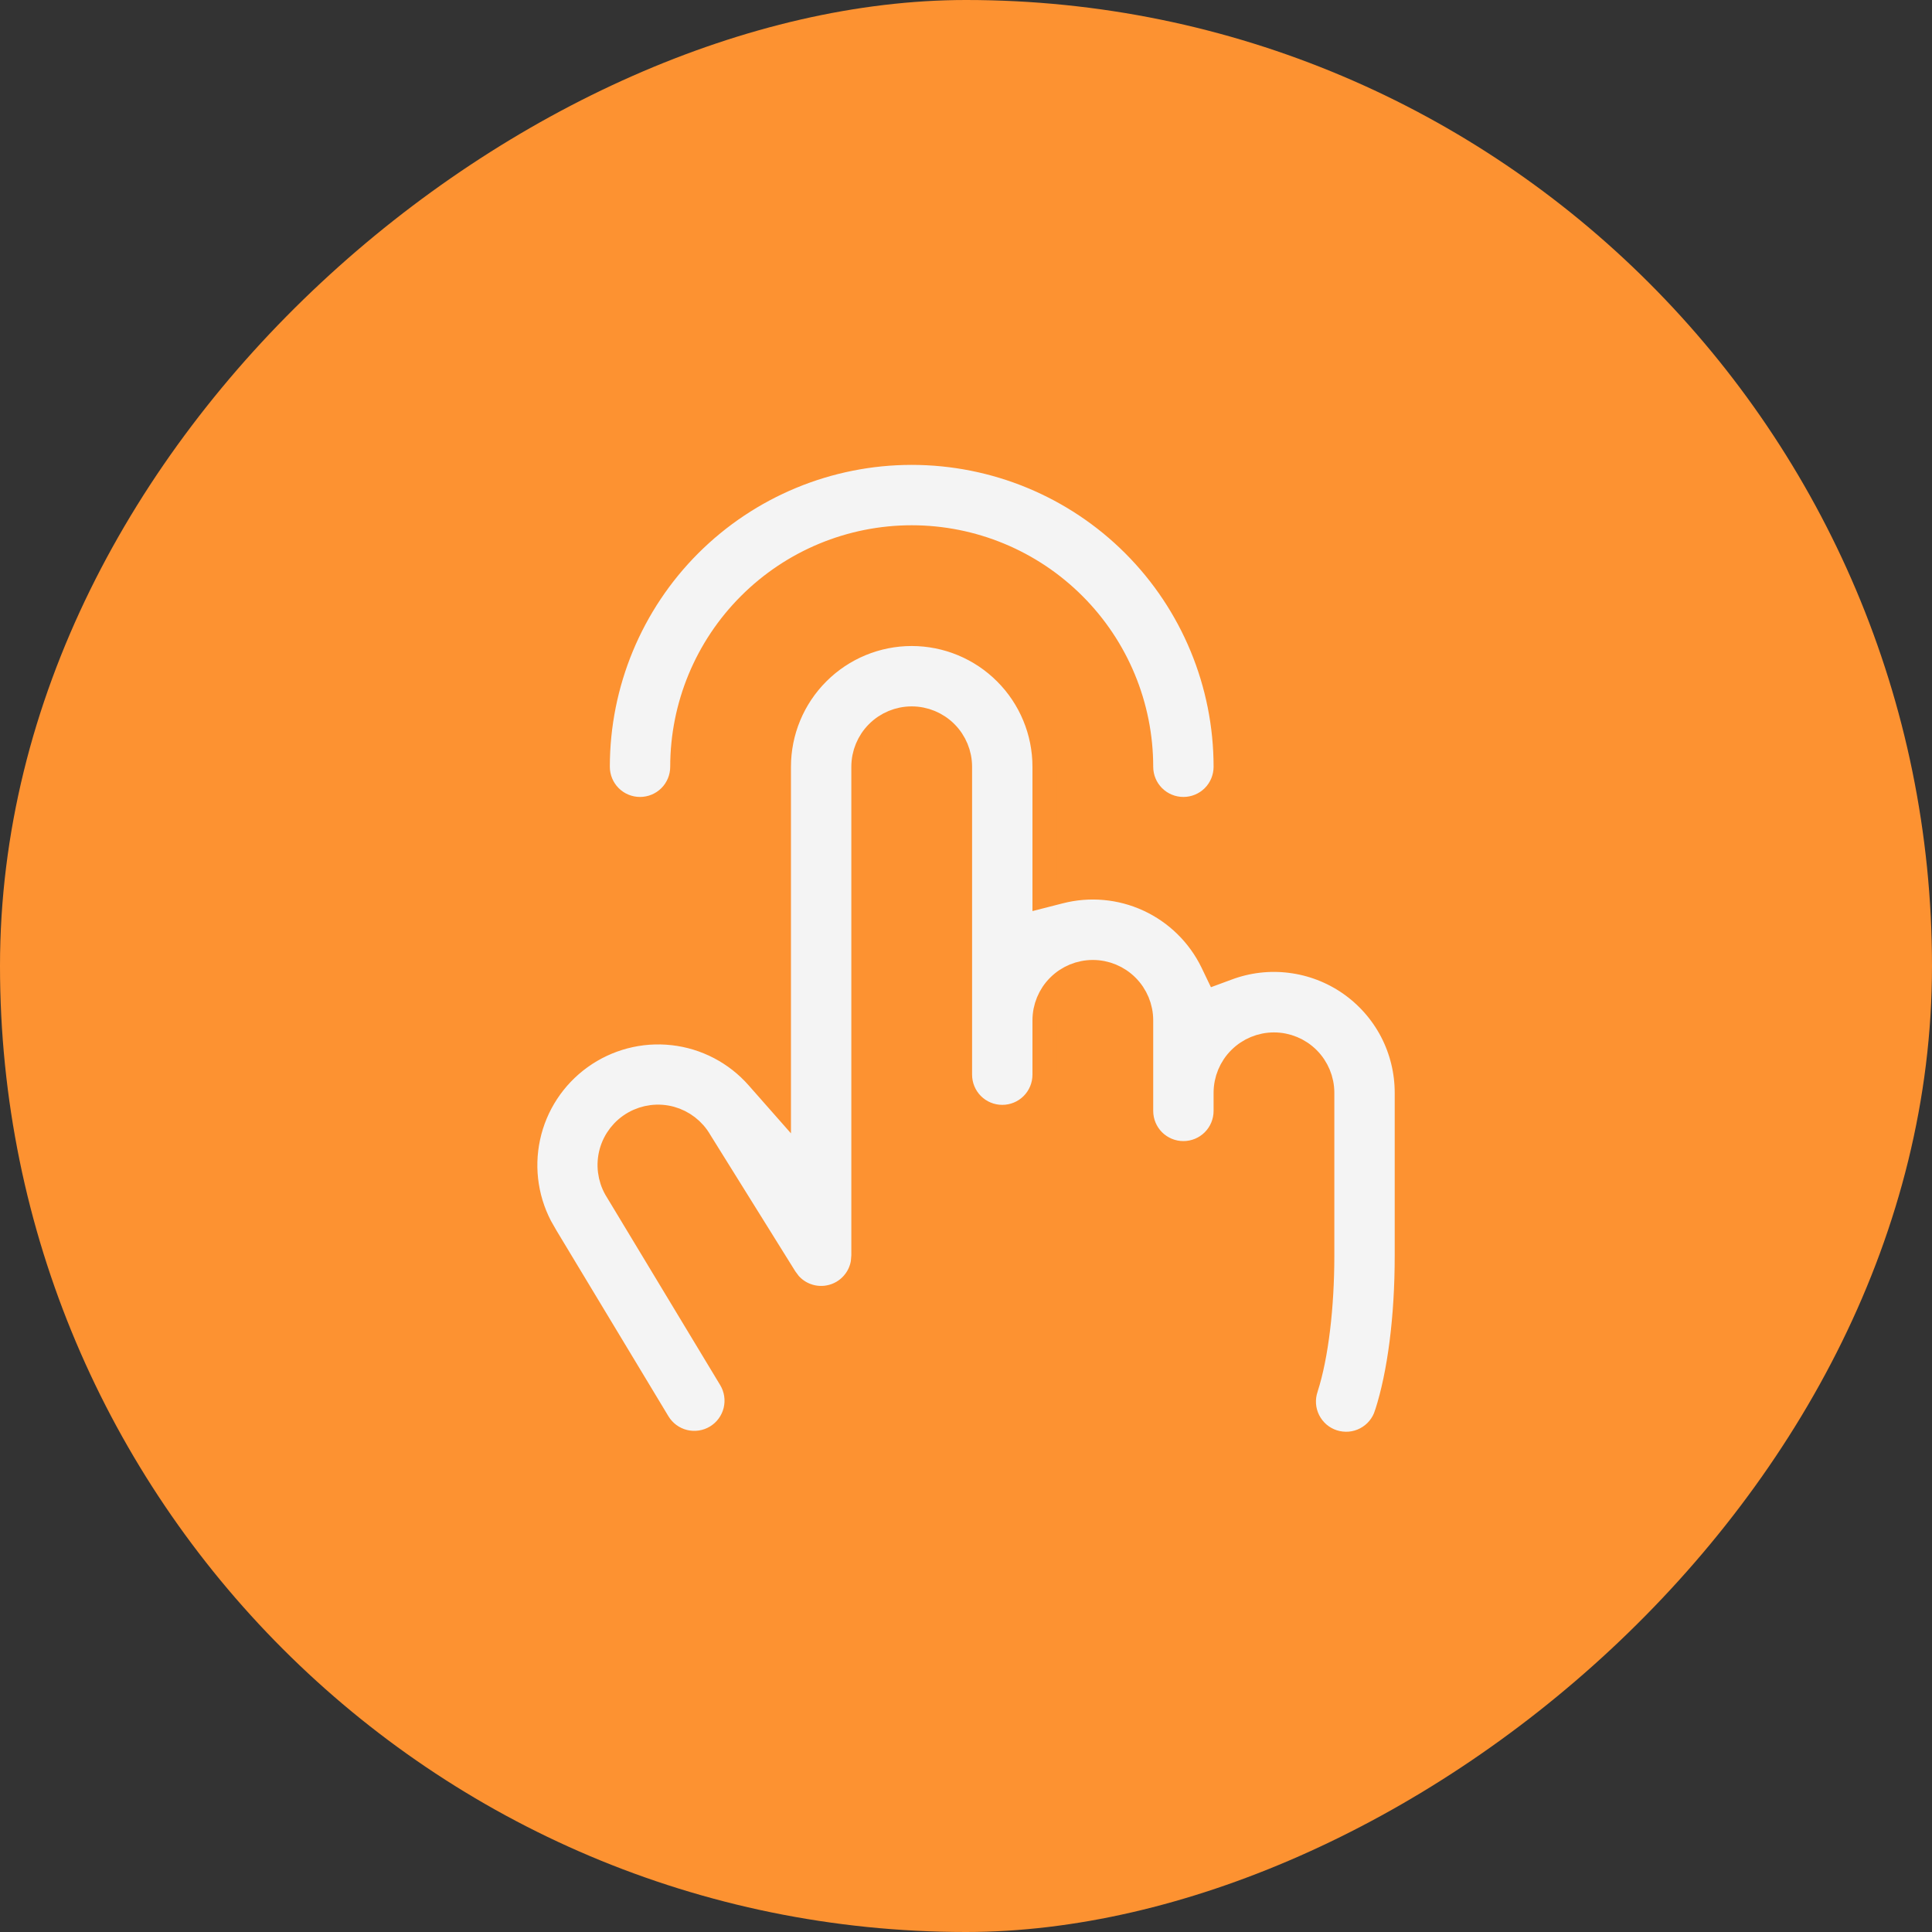 <?xml version="1.0" encoding="UTF-8"?> <svg xmlns="http://www.w3.org/2000/svg" width="40" height="40" viewBox="0 0 40 40" fill="none"><rect x="0" y="0" width="40" height="40" fill="#333333" stroke="none"/><rect x="40" y="1.74846e-06" width="40" height="40" rx="20" transform="rotate(90 40 1.74846e-06)" fill="#FD9231"></rect><path d="M18.876 13.125C19.605 13.125 20.305 13.415 20.82 13.931C21.336 14.446 21.626 15.146 21.626 15.875V18.541L21.939 18.461C22.553 18.302 23.203 18.361 23.779 18.627C24.355 18.893 24.822 19.351 25.1 19.922L25.198 20.126L25.412 20.047C25.828 19.891 26.276 19.838 26.717 19.894C27.158 19.949 27.579 20.11 27.944 20.363C28.309 20.617 28.608 20.955 28.814 21.349C29.019 21.742 29.126 22.181 29.126 22.625V26C29.126 27.283 28.975 28.443 28.709 29.269L28.707 29.273C28.673 29.384 28.618 29.487 28.544 29.576C28.47 29.666 28.379 29.739 28.276 29.793C28.174 29.847 28.06 29.88 27.944 29.89C27.829 29.899 27.712 29.886 27.602 29.851C27.491 29.815 27.389 29.758 27.301 29.683C27.213 29.607 27.14 29.514 27.088 29.41C27.036 29.307 27.005 29.194 26.997 29.078C26.989 28.962 27.005 28.845 27.042 28.735L27.043 28.731C27.255 28.073 27.376 27.051 27.376 26V22.625C27.376 22.36 27.27 22.105 27.083 21.918C26.895 21.73 26.641 21.625 26.376 21.625C26.111 21.625 25.857 21.73 25.669 21.918C25.481 22.105 25.376 22.36 25.376 22.625V23C25.376 23.232 25.284 23.455 25.12 23.619C24.956 23.783 24.733 23.875 24.501 23.875C24.269 23.875 24.046 23.783 23.882 23.619C23.718 23.455 23.626 23.232 23.626 23V21.125C23.626 20.86 23.52 20.605 23.333 20.418C23.145 20.23 22.891 20.125 22.626 20.125C22.361 20.125 22.107 20.23 21.919 20.418C21.731 20.605 21.626 20.86 21.626 21.125V22.25C21.626 22.482 21.534 22.705 21.37 22.869C21.206 23.033 20.983 23.125 20.751 23.125C20.519 23.125 20.296 23.033 20.132 22.869C19.968 22.705 19.876 22.482 19.876 22.25V15.875C19.876 15.61 19.77 15.355 19.583 15.168C19.395 14.98 19.141 14.875 18.876 14.875C18.611 14.875 18.357 14.98 18.169 15.168C17.981 15.355 17.876 15.61 17.876 15.875V26L17.864 26.141C17.841 26.28 17.785 26.413 17.699 26.526C17.585 26.678 17.424 26.788 17.241 26.84C17.059 26.892 16.864 26.884 16.686 26.815C16.553 26.764 16.436 26.681 16.343 26.575L16.259 26.462L14.507 23.649L14.488 23.618C14.357 23.392 14.141 23.226 13.889 23.156C13.633 23.086 13.359 23.12 13.128 23.251C12.897 23.382 12.728 23.599 12.657 23.855C12.587 24.111 12.621 24.385 12.752 24.616L12.756 24.622L15.125 28.548C15.245 28.747 15.28 28.985 15.225 29.21C15.169 29.435 15.026 29.629 14.827 29.749C14.628 29.869 14.389 29.904 14.164 29.849C13.939 29.793 13.745 29.65 13.625 29.451L11.252 25.514L11.243 25.499H11.244C10.903 24.908 10.793 24.212 10.937 23.545C11.08 22.878 11.467 22.289 12.021 21.891C12.575 21.493 13.257 21.314 13.935 21.391C14.612 21.467 15.238 21.794 15.688 22.306L16.126 22.803V15.875C16.126 15.146 16.416 14.446 16.932 13.931C17.447 13.415 18.147 13.125 18.876 13.125ZM18.876 9.375C20.6 9.375 22.254 10.059 23.473 11.278C24.692 12.497 25.376 14.151 25.376 15.875C25.376 16.107 25.284 16.33 25.12 16.494C24.956 16.658 24.733 16.75 24.501 16.75C24.269 16.75 24.046 16.658 23.882 16.494C23.718 16.33 23.626 16.107 23.626 15.875C23.626 14.615 23.125 13.407 22.234 12.517C21.344 11.626 20.136 11.125 18.876 11.125C17.616 11.125 16.408 11.626 15.518 12.517C14.627 13.407 14.126 14.615 14.126 15.875C14.126 16.107 14.034 16.33 13.87 16.494C13.706 16.658 13.483 16.75 13.251 16.75C13.019 16.75 12.796 16.658 12.632 16.494C12.468 16.33 12.376 16.107 12.376 15.875C12.376 14.151 13.061 12.497 14.28 11.278C15.499 10.06 17.152 9.375 18.876 9.375Z" fill="#F4F4F4" stroke="#FD9231" stroke-width="0.5"></path></svg> 